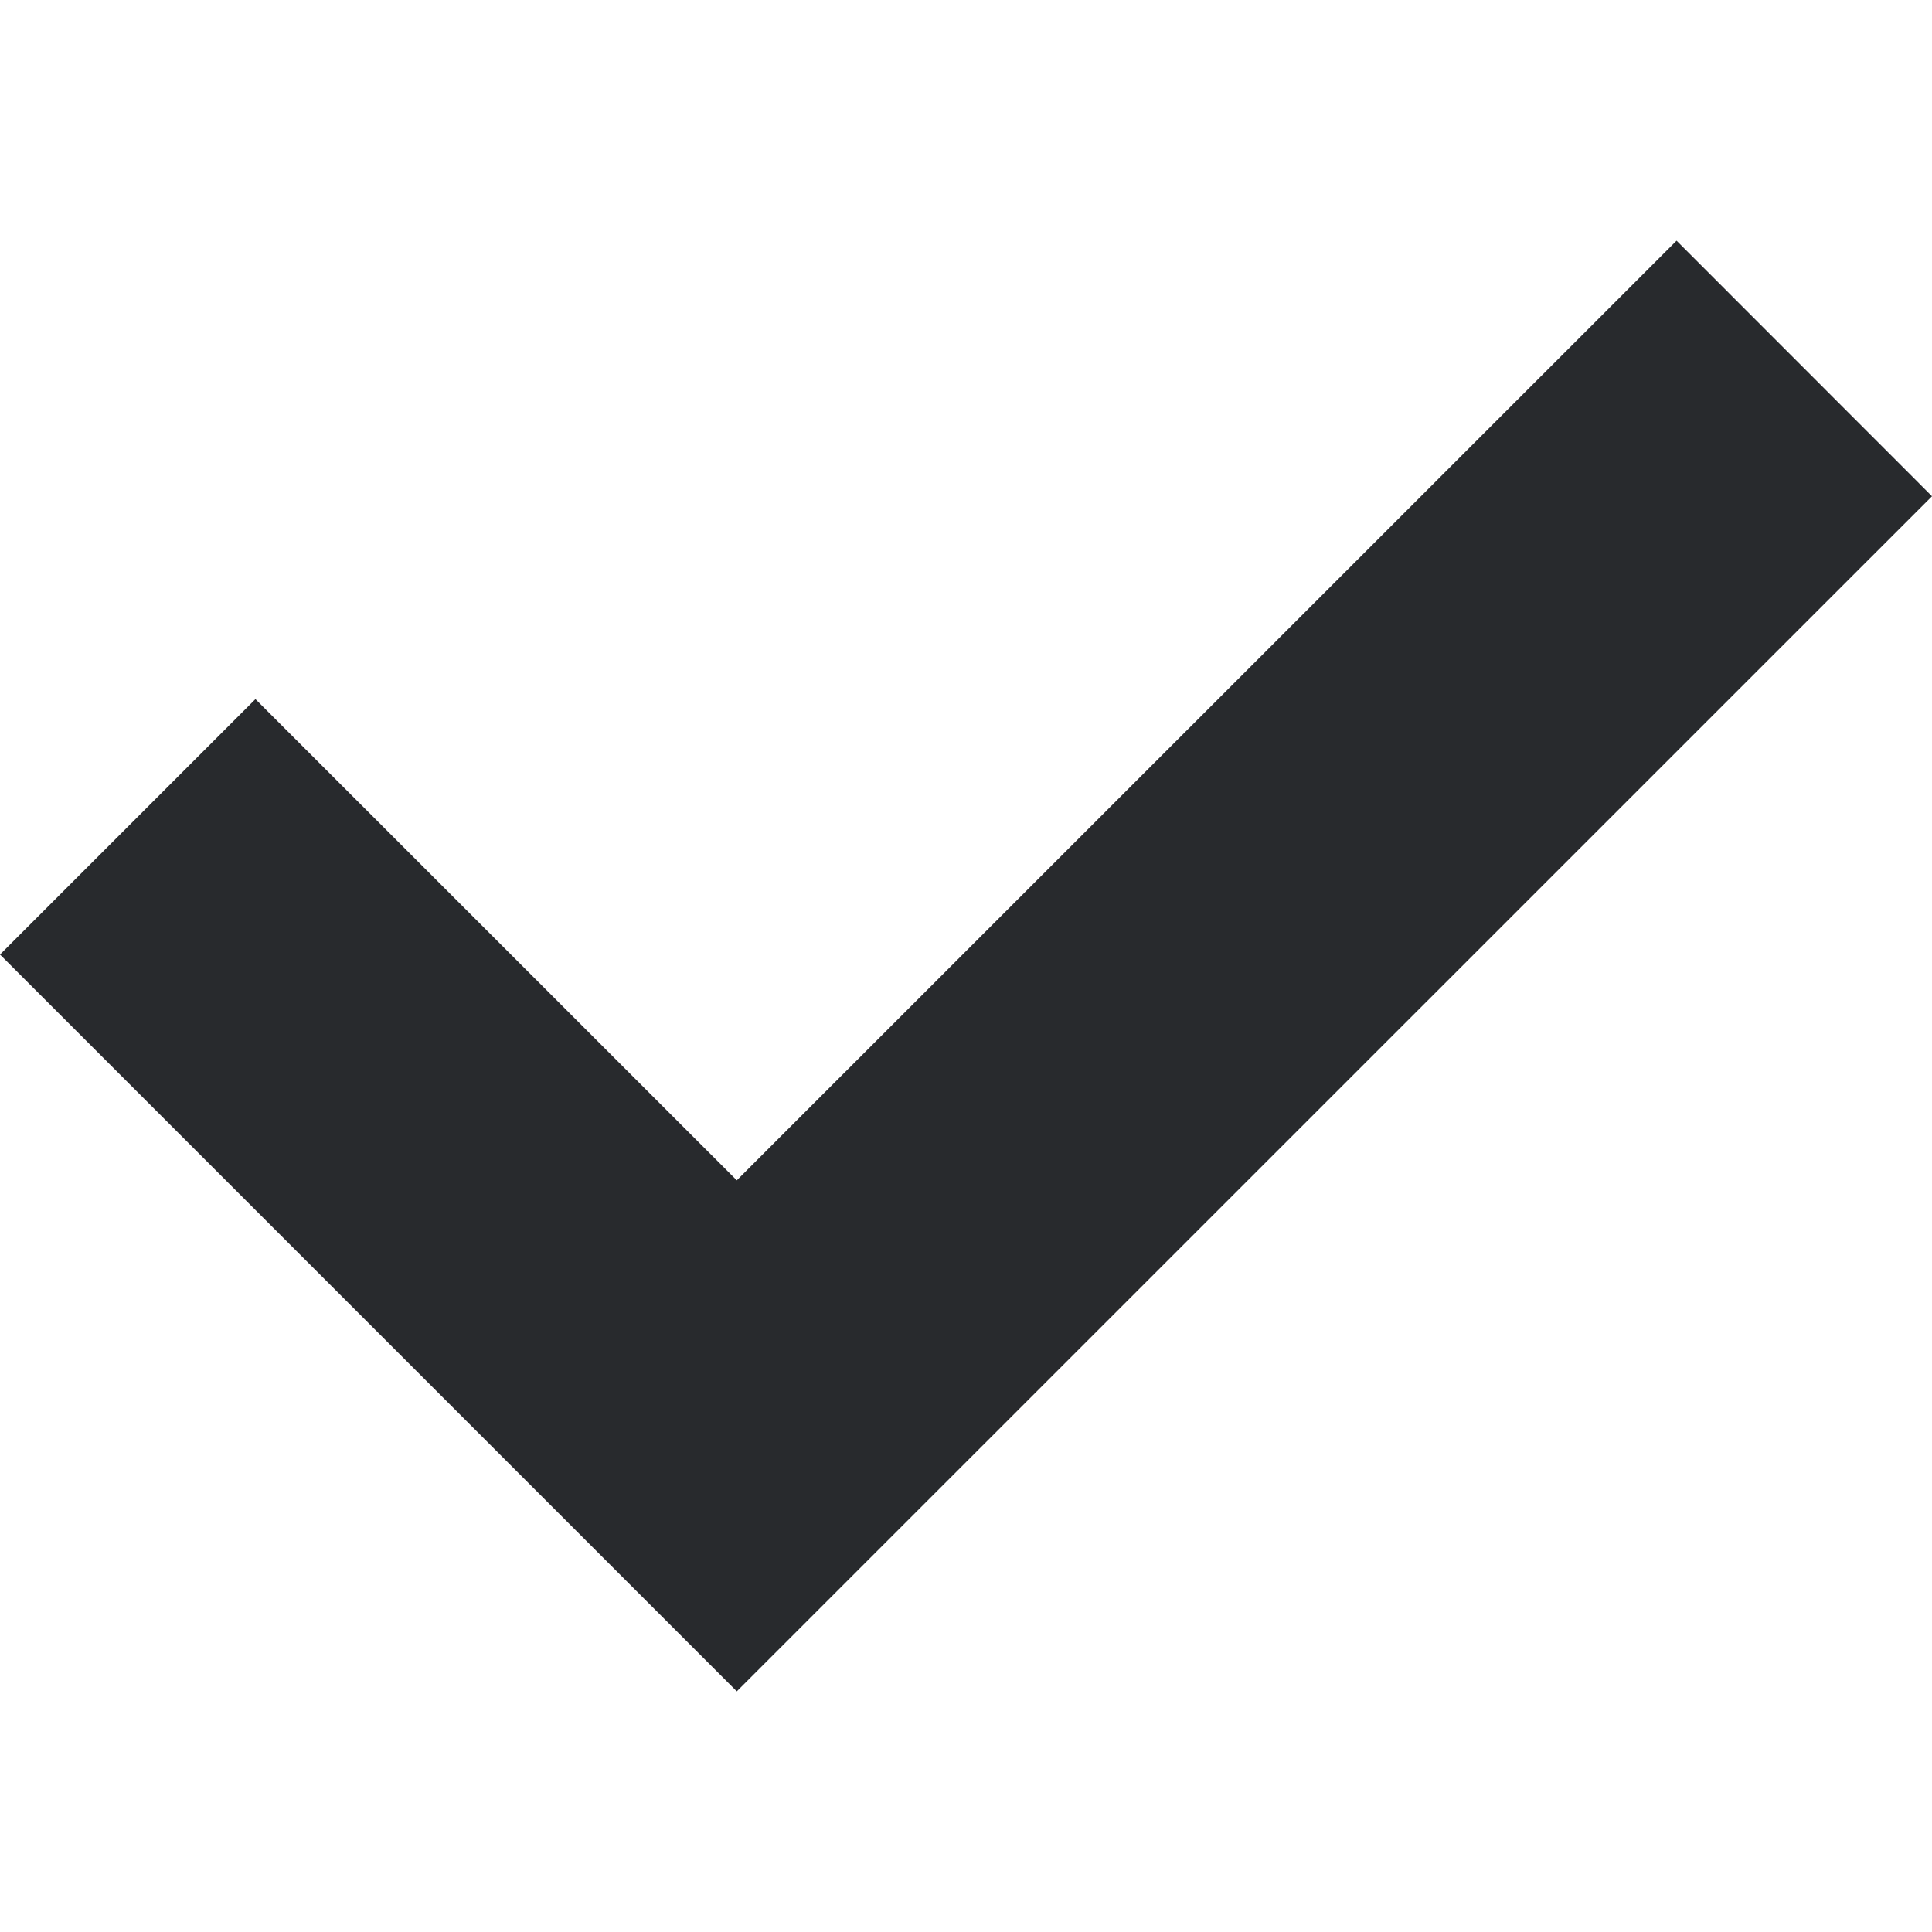 <?xml version="1.0" encoding="UTF-8"?> <svg xmlns="http://www.w3.org/2000/svg" width="14" height="14" viewBox="0 0 14 14" fill="none"> <path d="M12.149 1.744L14 3.596L5.339 12.256L0 6.917L1.851 5.066L5.339 8.553L12.149 1.744Z" fill="#282A2D"></path> </svg> 